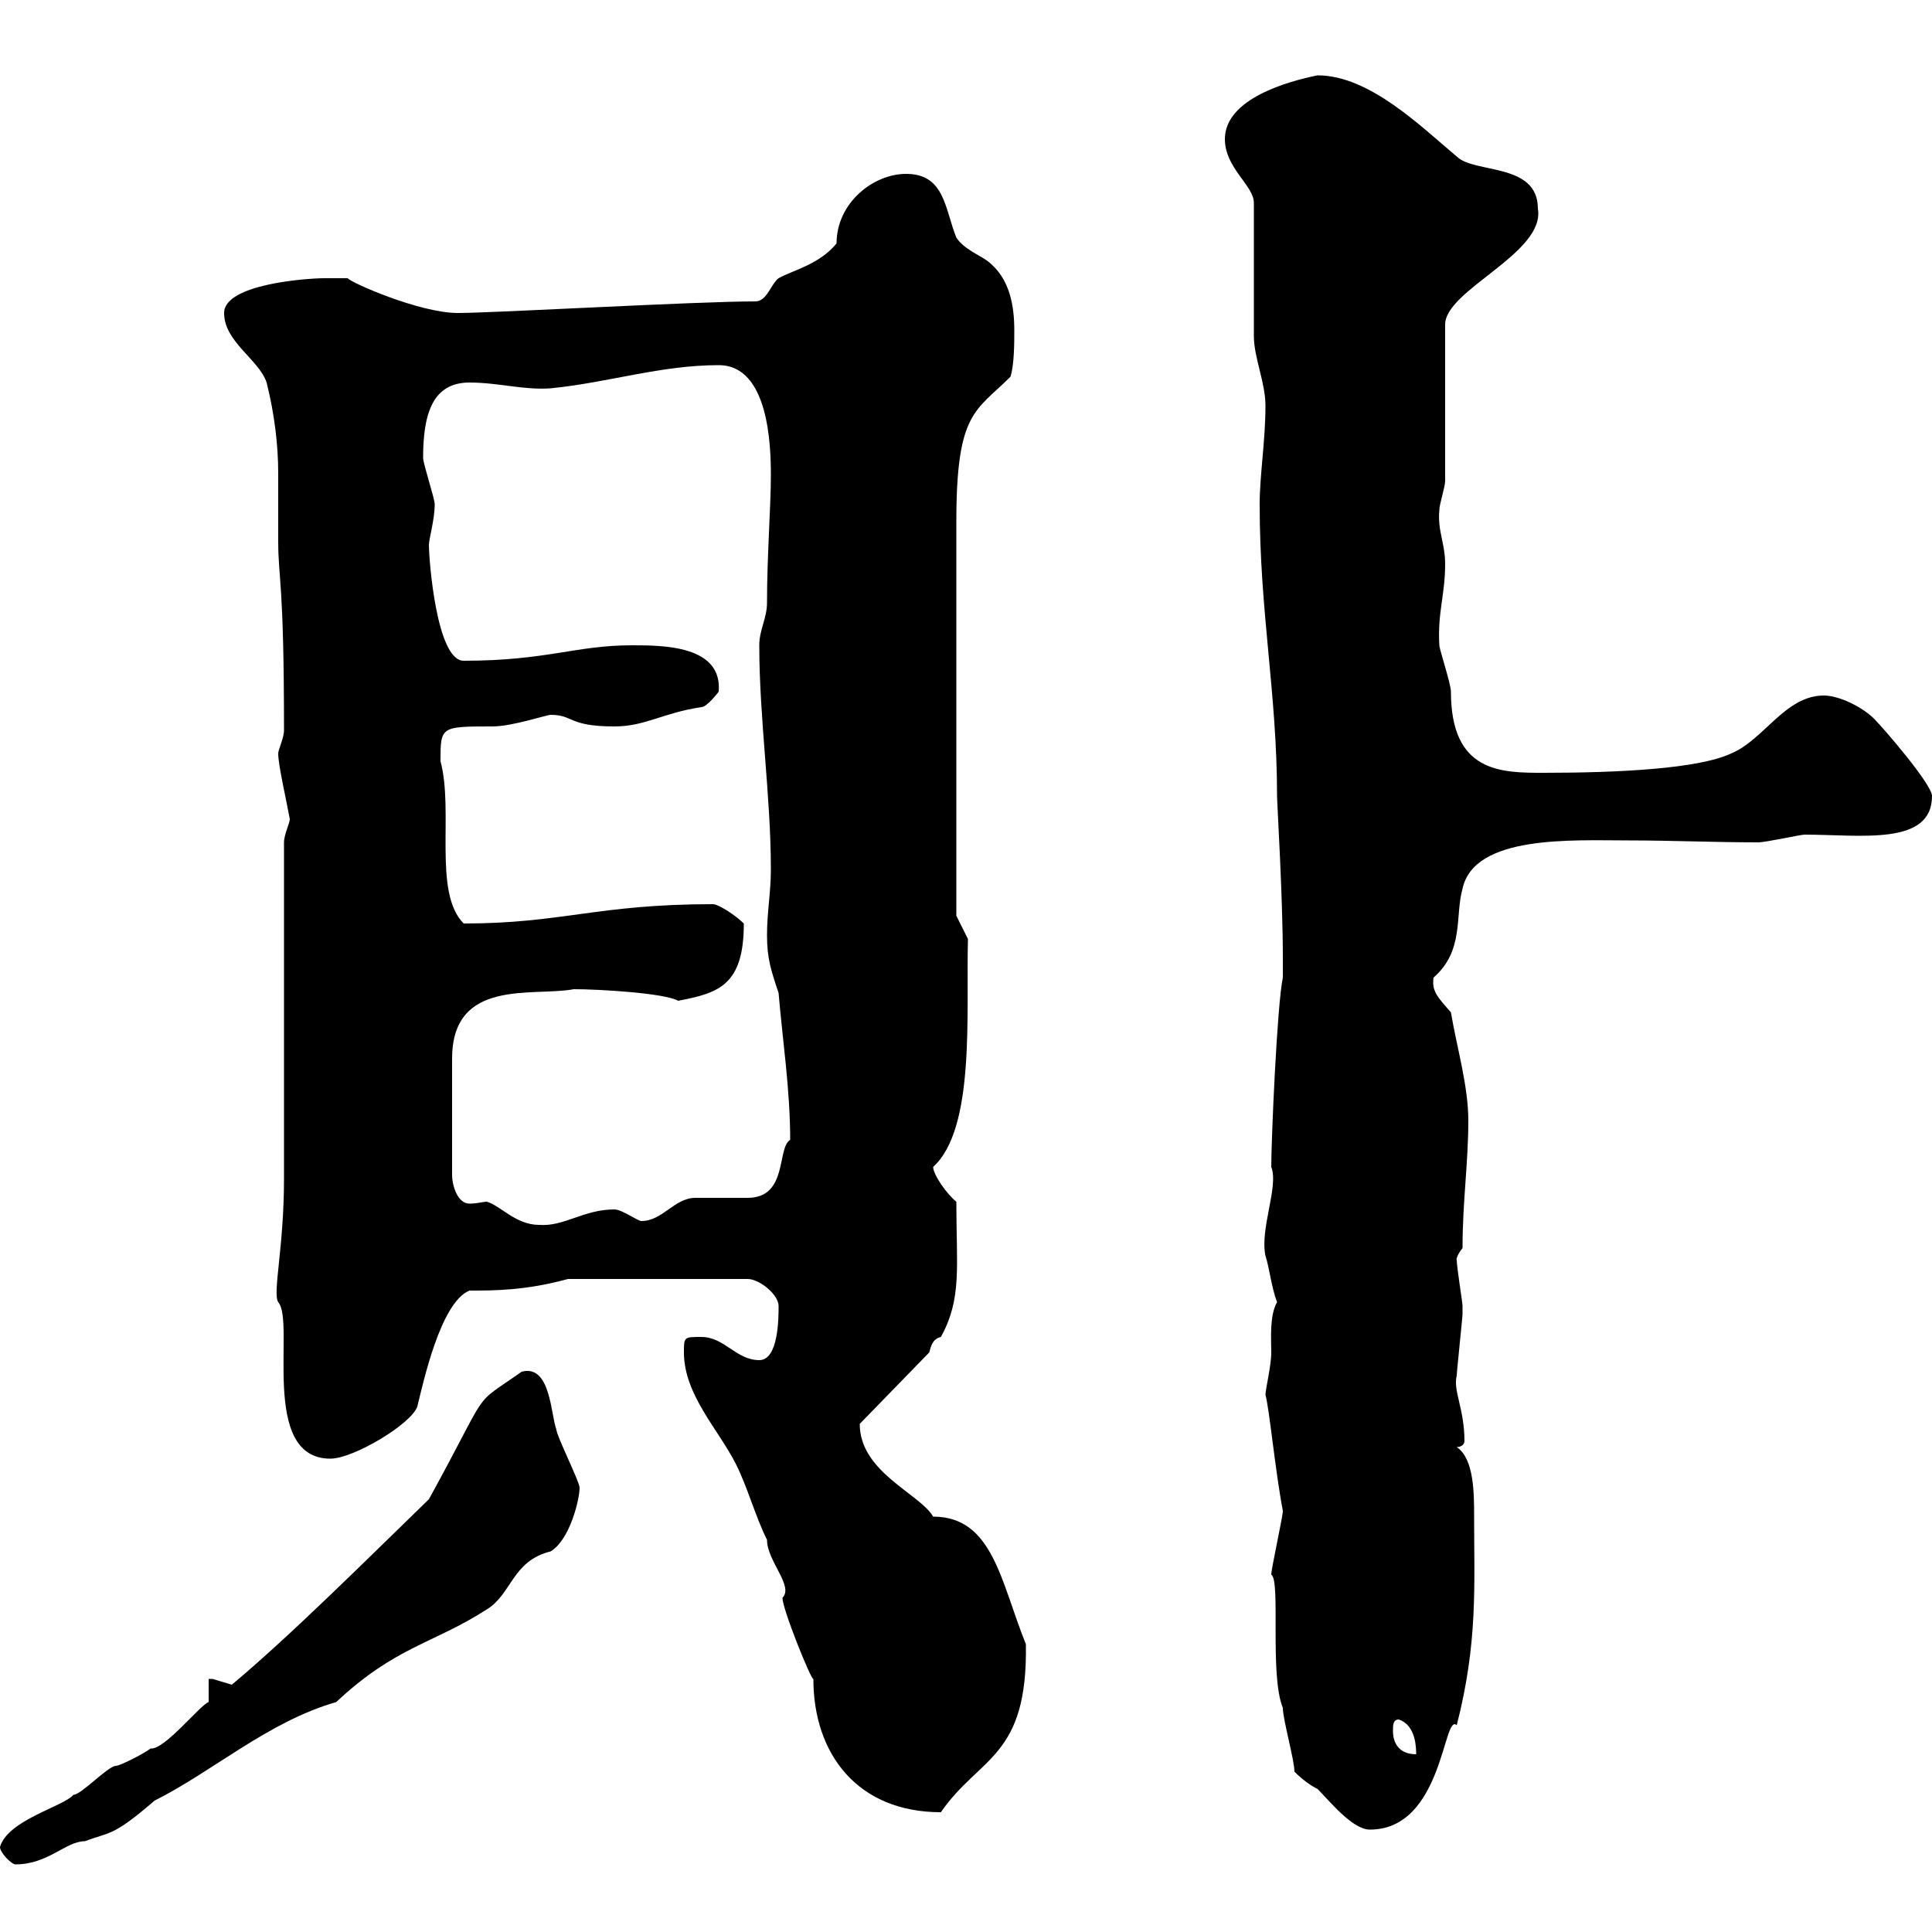 <svg xmlns="http://www.w3.org/2000/svg" xmlns:xlink="http://www.w3.org/1999/xlink" width="300" height="300"><path d="M0 286.80C0 287.70 1.80 289.50 2.40 289.50C7.50 289.50 10.20 285.90 13.20 285.90C17.10 284.40 17.40 285.30 24 279.60C33 275.10 41.70 267.30 52.20 264.30C61.50 255.60 67.20 255.30 75.60 249.90C79.50 247.50 79.50 242.40 85.50 240.90C88.50 239.10 90 232.80 90 231C90 230.10 86.40 222.90 86.40 222C85.50 219.60 85.50 211.80 81 213C72.90 218.70 76.50 214.80 66.60 232.80C56.70 242.40 45.30 253.80 36 261.60C36 261.60 33 260.70 33 260.70C33 260.70 32.40 260.70 32.40 260.70L32.40 264.30C31.20 264.60 25.50 271.80 23.40 271.50C22.20 272.40 18.60 274.20 18 274.20C16.80 274.20 12.60 278.70 11.40 278.70C9.90 280.50 1.20 282.60 0 286.80ZM201 275.10C202.20 276.30 203.40 277.20 204.60 277.80C206.40 279.60 210 284.10 212.70 284.10C224.10 284.10 224.10 265.80 226.20 267.90C229.50 255 228.90 246.30 228.90 235.50C228.90 231.90 228.90 226.50 226.20 224.70C227.10 224.70 227.40 224.10 227.40 223.80C227.40 218.70 225.60 216 226.20 213.60C226.20 213 227.10 204.60 227.10 204C227.10 204 227.10 204 227.10 202.80C227.10 202.20 226.20 196.80 226.20 195.60C226.20 195.90 225.90 195.30 227.10 193.80C227.10 186.60 228 180.60 228 174C228 168.60 226.20 162.60 225.30 157.20C223.20 154.80 222.30 153.90 222.60 151.80C227.40 147.60 225.90 142.20 227.10 138C228.90 129.60 244.20 130.50 252.90 130.50C259.50 130.50 266.40 130.80 273 130.80C274.20 130.80 279.60 129.60 280.20 129.60C288.90 129.60 300 131.40 300 123.60C300 121.80 292.50 113.10 291 111.60C289.20 109.80 285.60 108 283.20 108C277.20 108 273.90 114.90 268.80 117C263.70 119.40 251.10 120 239.70 120C233.10 120 225.30 120 225.30 107.40C225.30 106.20 223.50 100.80 223.50 100.20C223.20 95.10 224.40 92.40 224.40 87.60C224.40 84.30 223.20 82.50 223.50 79.20C223.50 78.30 224.40 75.60 224.40 74.70L224.40 50.40C224.40 45 240 39.30 238.80 32.40C238.80 25.20 228.90 27 226.20 24.30C220.80 19.80 212.70 11.70 204.60 11.70C200.10 12.60 190.20 15.30 190.20 21.60C190.20 26.10 194.70 28.80 194.70 31.50L194.70 52.20C194.70 55.50 196.50 59.40 196.50 63C196.50 68.40 195.60 73.80 195.60 78.30C195.60 95.10 198.30 107.70 198.30 123.60C198.30 124.80 199.20 139.20 199.20 148.80L199.20 151.80C198.30 156 197.40 177 197.40 181.20C198.60 184.20 195.60 190.80 196.50 195C197.10 196.80 197.40 199.80 198.30 202.20C197.10 204.30 197.40 207.90 197.40 210C197.40 212.10 196.50 215.70 196.50 216.60C197.10 218.70 198 228.30 199.20 234.60C199.20 235.50 197.40 243.60 197.40 244.50C198.90 245.40 197.10 260.10 199.20 265.20C199.20 267 201 273.30 201 275.10ZM106.20 210C106.20 216.60 111.60 222 114.30 227.40C116.10 231 117.30 235.50 119.10 239.10C119.10 242.40 123.30 246.30 121.50 248.10C121.50 249.90 126 261 126.30 260.70C126.30 272.40 133.20 281.40 146.10 281.40C152.10 272.70 159.60 273 159.30 255.30C155.40 245.70 154.20 235.50 144.90 235.50C142.80 231.90 133.50 228.60 133.50 221.10L144.30 210C144.60 208.80 144.90 207.90 146.10 207.60C149.40 201.60 148.50 196.80 148.50 186.60C147 185.40 144.90 182.40 144.90 181.20C151.50 175.20 150 157.20 150.30 145.80L148.50 142.20L148.50 81C148.50 63.90 151.50 63.90 156.90 58.50C157.50 56.70 157.50 53.10 157.50 51.30C157.50 47.70 156.90 43.20 153.30 40.50C152.10 39.60 149.70 38.70 148.50 36.90C146.70 32.40 146.70 27 140.70 27C135.60 27 129.90 31.50 129.90 37.80C127.20 41.10 123 42 120.90 43.20C119.70 44.10 119.10 46.80 117.30 46.80C108 46.80 76.80 48.60 71.10 48.60C65.10 48.60 54.30 43.80 54 43.20C54 43.20 51.30 43.20 50.40 43.20C47.70 43.20 34.80 44.10 34.80 48.60C34.80 53.10 40.20 55.80 41.40 59.40C42.60 64.20 43.20 69 43.20 73.50C43.20 76.80 43.20 80.40 43.20 84C43.20 90 44.10 90 44.10 113.40C44.10 114.60 43.20 116.40 43.20 117C43.20 118.80 44.40 123.90 45 127.20C45 127.80 44.10 129.60 44.10 130.80C44.10 138.60 44.10 175.20 44.10 183C44.10 193.80 42.30 200.70 43.20 202.20C45.90 205.20 40.20 226.50 51.30 226.50C54.90 226.50 63.90 221.10 64.80 218.40C65.70 214.80 68.40 202.20 72.90 200.40C76.80 200.40 81.60 200.40 88.20 198.60L116.10 198.60C117.90 198.60 120.90 201 120.90 202.80C120.90 204.60 120.90 211.20 117.90 211.20C114.30 211.20 112.50 207.60 108.90 207.60C106.20 207.60 106.20 207.60 106.20 210ZM216.30 268.80C216.30 267.90 216.30 267 217.20 267C219.90 267.90 219.90 271.50 219.90 272.40C217.20 272.40 216.30 270.60 216.30 268.80ZM89.10 153.60C93 153.60 103.20 154.20 105.30 155.40C111.60 154.20 115.50 153 115.50 143.40C114.30 142.20 111.60 140.40 110.70 140.40C92.70 140.40 87.30 143.40 72 143.40C67.20 138.60 70.50 126 68.40 118.20C68.40 112.80 68.40 112.80 76.50 112.80C79.50 112.80 84.90 111 85.50 111C89.10 111 88.20 112.80 95.40 112.80C100.20 112.80 102.90 110.70 108.90 109.80C109.80 109.80 111.60 107.40 111.60 107.40C112.20 100.20 102.90 100.20 98.10 100.20C89.40 100.20 84.90 102.60 72 102.60C67.80 102.60 66.60 87 66.60 84.60C66.60 83.70 67.50 80.70 67.50 78.30C67.50 77.40 65.70 72 65.70 71.10C65.70 64.20 67.20 59.40 72.90 59.40C77.40 59.40 81.30 60.60 85.50 60.30C94.50 59.40 102.60 56.70 111.60 56.70C119.40 56.70 119.70 69.30 119.70 73.80C119.70 78.60 119.10 86.40 119.10 93.60C119.10 96 117.90 97.80 117.90 100.20C117.90 111.60 119.70 123.60 119.70 135C119.70 138.60 119.10 141.60 119.10 145.20C119.10 148.80 119.70 150.60 120.90 154.20C121.50 161.40 122.70 169.20 122.70 177C120.60 178.20 122.40 186 116.10 186C115.50 186 108.90 186 108 186C104.70 186 102.90 189.60 99.60 189.60C99 189.60 96.60 187.80 95.40 187.80C90.60 187.80 87.60 190.50 83.70 190.20C80.10 190.20 77.70 187.20 75.60 186.60C75 186.60 74.10 186.90 72.90 186.90C71.10 186.90 70.20 184.20 70.20 182.40L70.20 164.40C70.20 151.80 82.80 154.80 89.10 153.60Z"/></svg>